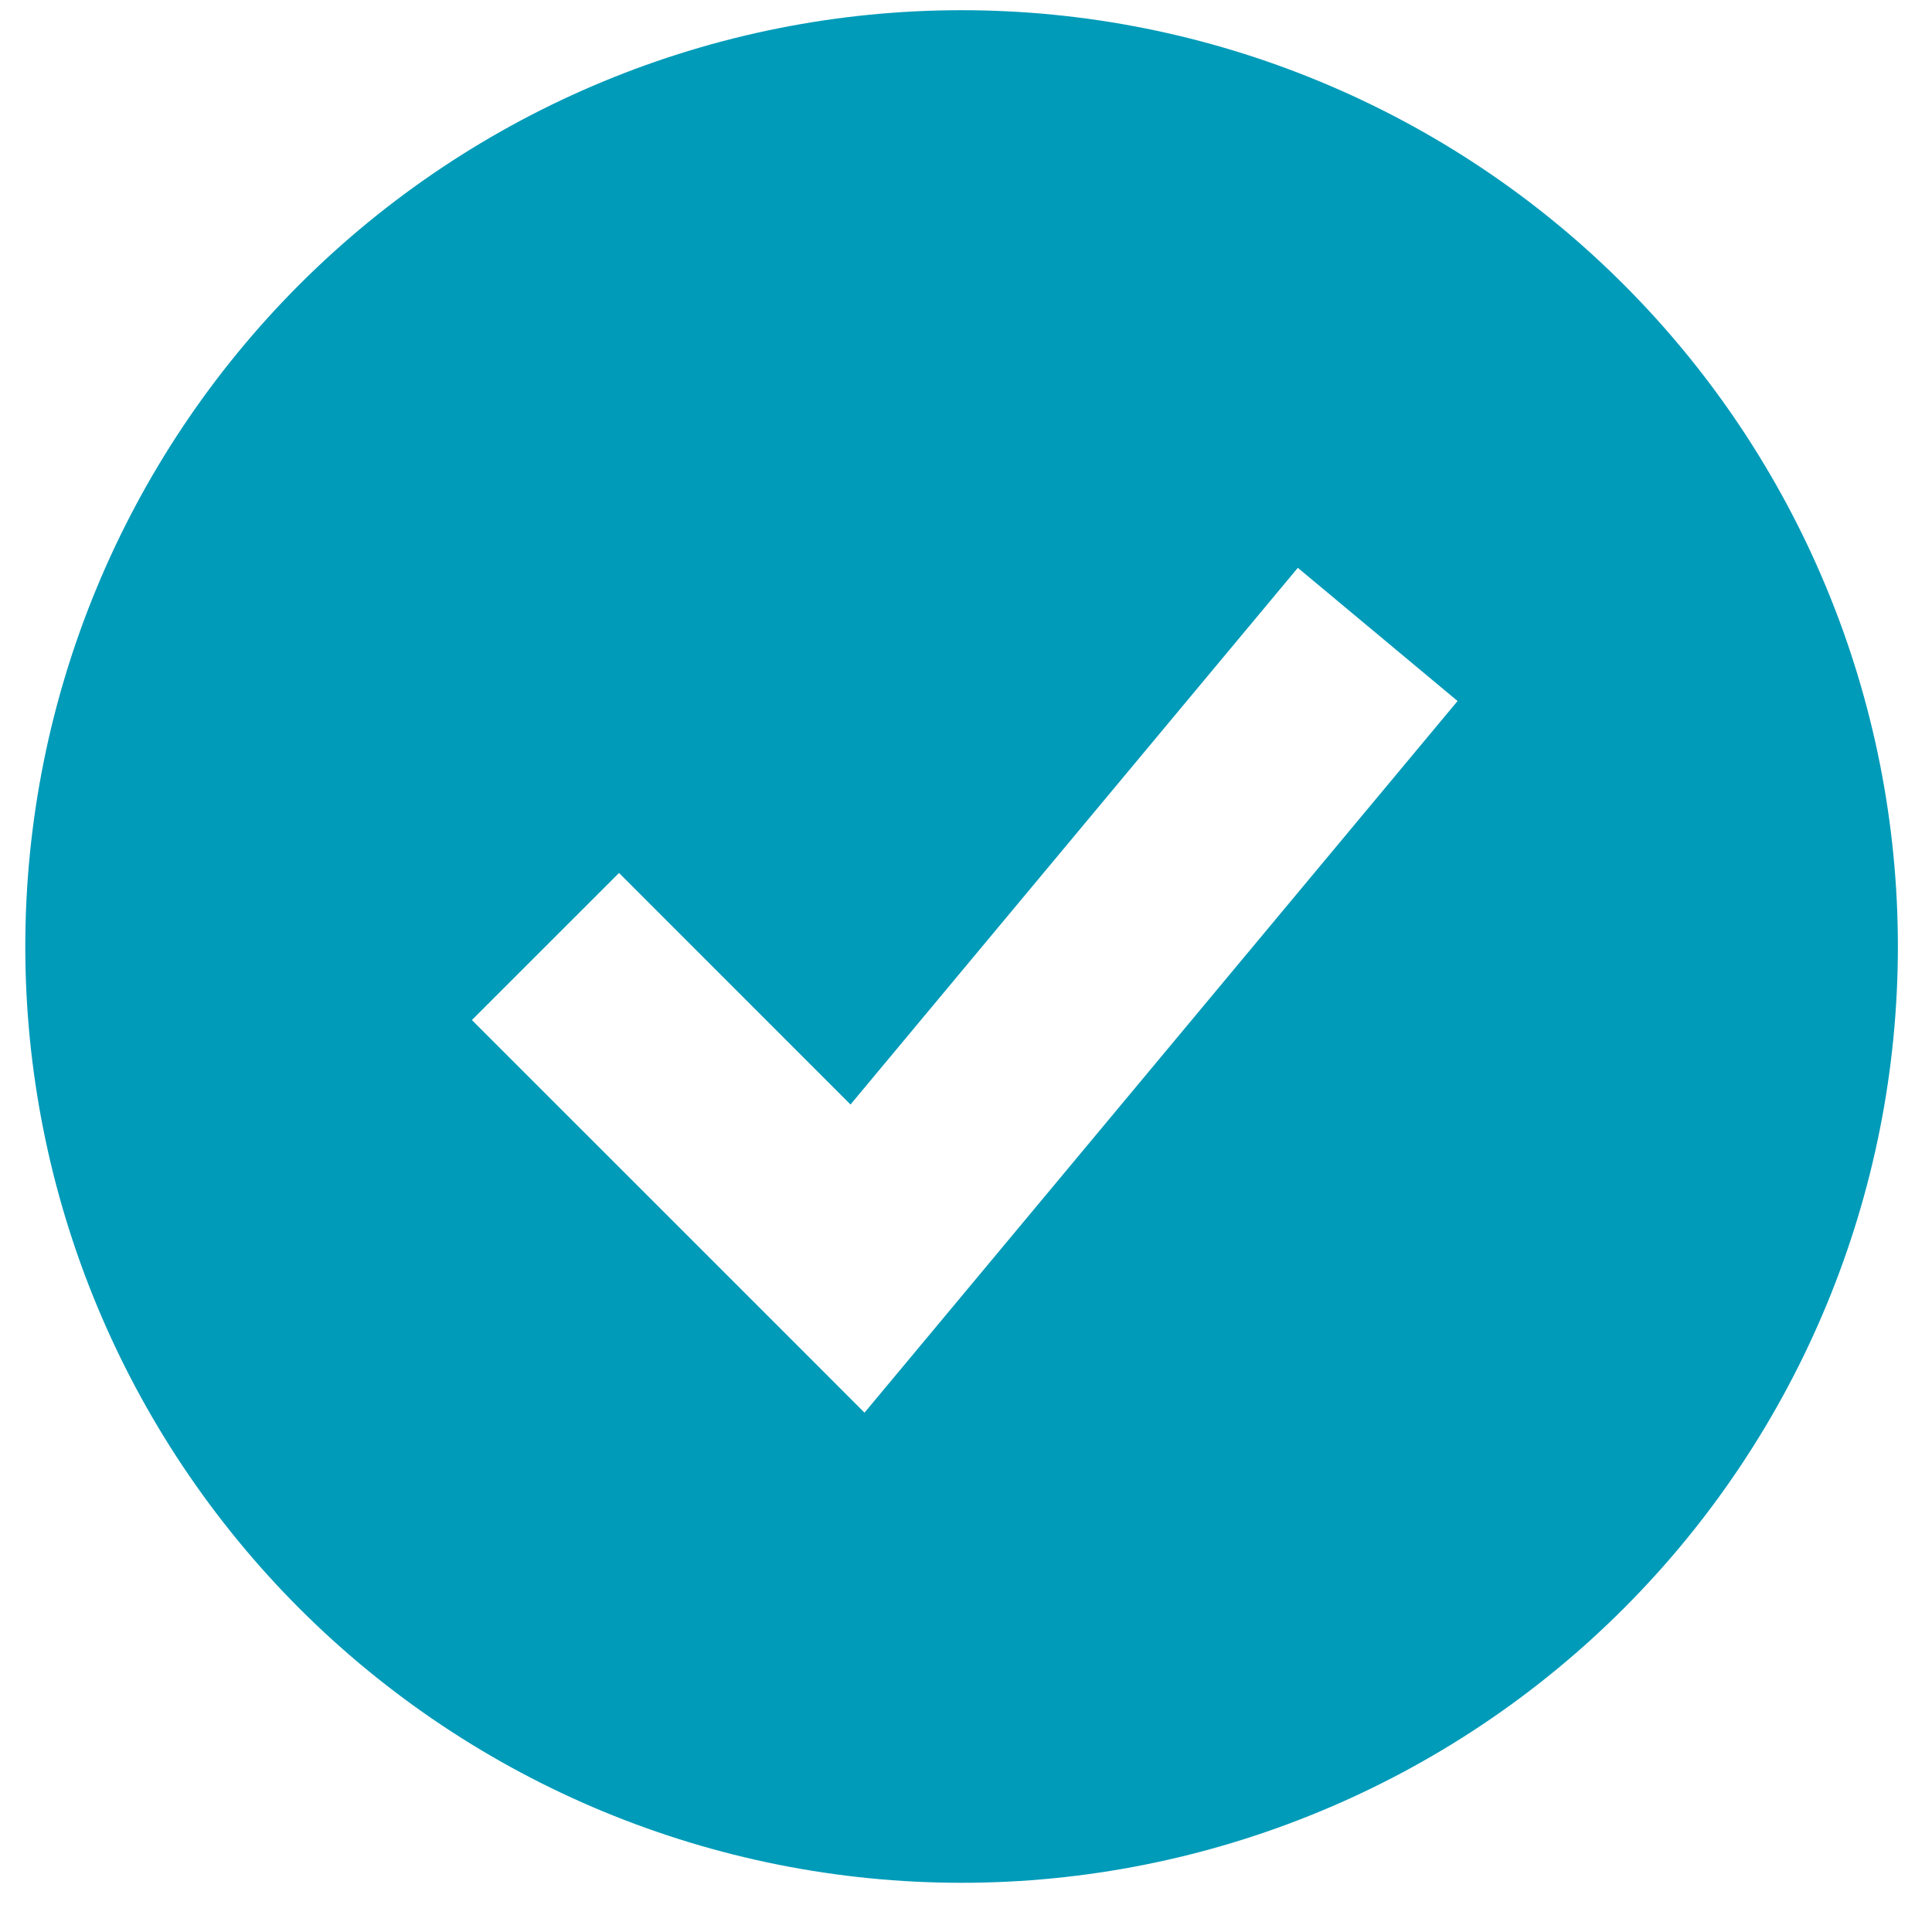 <svg xmlns="http://www.w3.org/2000/svg" fill="none" viewBox="0 0 32 32" height="32" width="32">
<path fill="#009BB9" d="M15.927 31.185C17.963 31.185 19.98 30.784 21.861 30.004C23.743 29.225 25.453 28.083 26.892 26.643C28.332 25.203 29.475 23.493 30.254 21.611C31.034 19.73 31.435 17.713 31.435 15.677C31.435 13.64 31.034 11.624 30.254 9.742C29.475 7.861 28.332 6.151 26.892 4.711C25.453 3.271 23.743 2.129 21.861 1.35C19.98 0.57 17.963 0.169 15.927 0.169C11.814 0.169 7.87 1.803 4.961 4.711C2.053 7.62 0.419 11.564 0.419 15.677C0.419 19.79 2.053 23.734 4.961 26.643C7.87 29.551 11.814 31.185 15.927 31.185ZM15.527 21.949L24.142 11.611L21.496 9.405L14.087 18.294L10.253 14.459L7.816 16.895L12.986 22.064L14.319 23.398L15.527 21.949Z" clip-rule="evenodd" fill-rule="evenodd"></path>
</svg>
